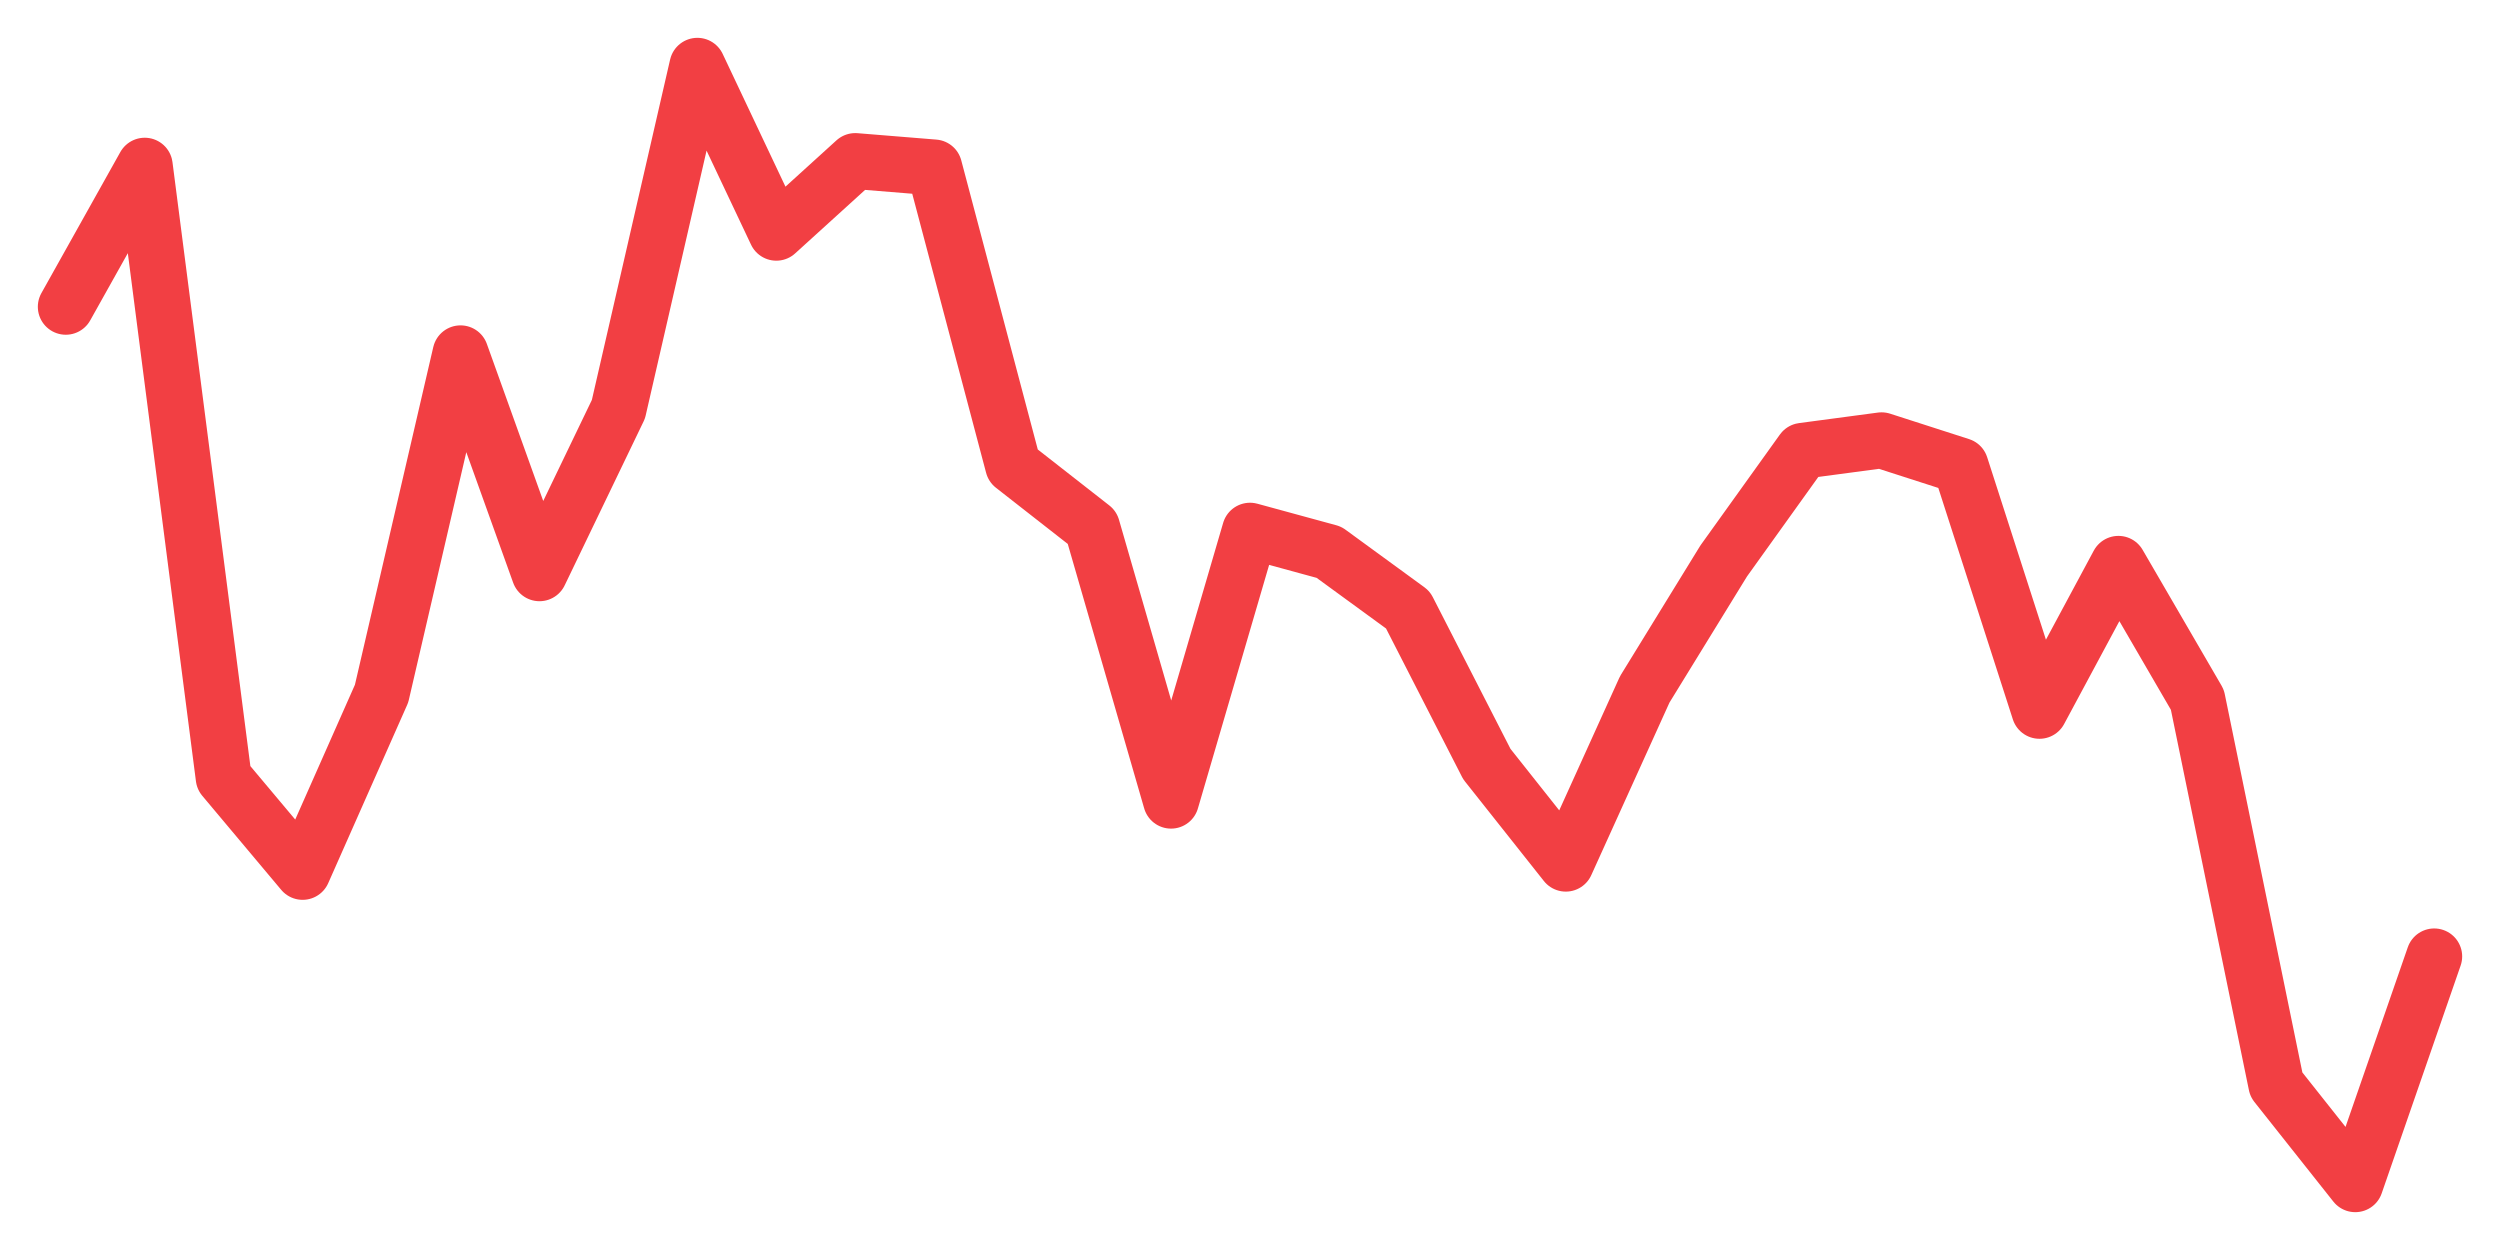<svg xmlns="http://www.w3.org/2000/svg" width="76" height="38" viewBox="0 0 76 38">
  <path d="M2.000,9.326 L4.400,5.037 L6.800,23.645 L9.200,26.505 L11.600,21.086 L14.000,10.741 L16.400,17.427 L18.800,12.441 L21.200,2.000 L23.600,7.075 L26.000,4.896 L28.400,5.091 L30.800,14.158 L33.200,16.035 L35.600,24.340 L38.000,16.133 L40.400,16.788 L42.800,18.539 L45.200,23.227 L47.600,26.255 L50.000,20.958 L52.400,17.054 L54.800,13.705 L57.200,13.385 L59.600,14.158 L62.000,21.609 L64.400,17.141 L66.800,21.271 L69.200,32.972 L71.600,36.000 L74.000,29.075" fill="none" stroke="#f23f43" stroke-width="1.7" stroke-linecap="round" stroke-linejoin="round"/>
</svg>